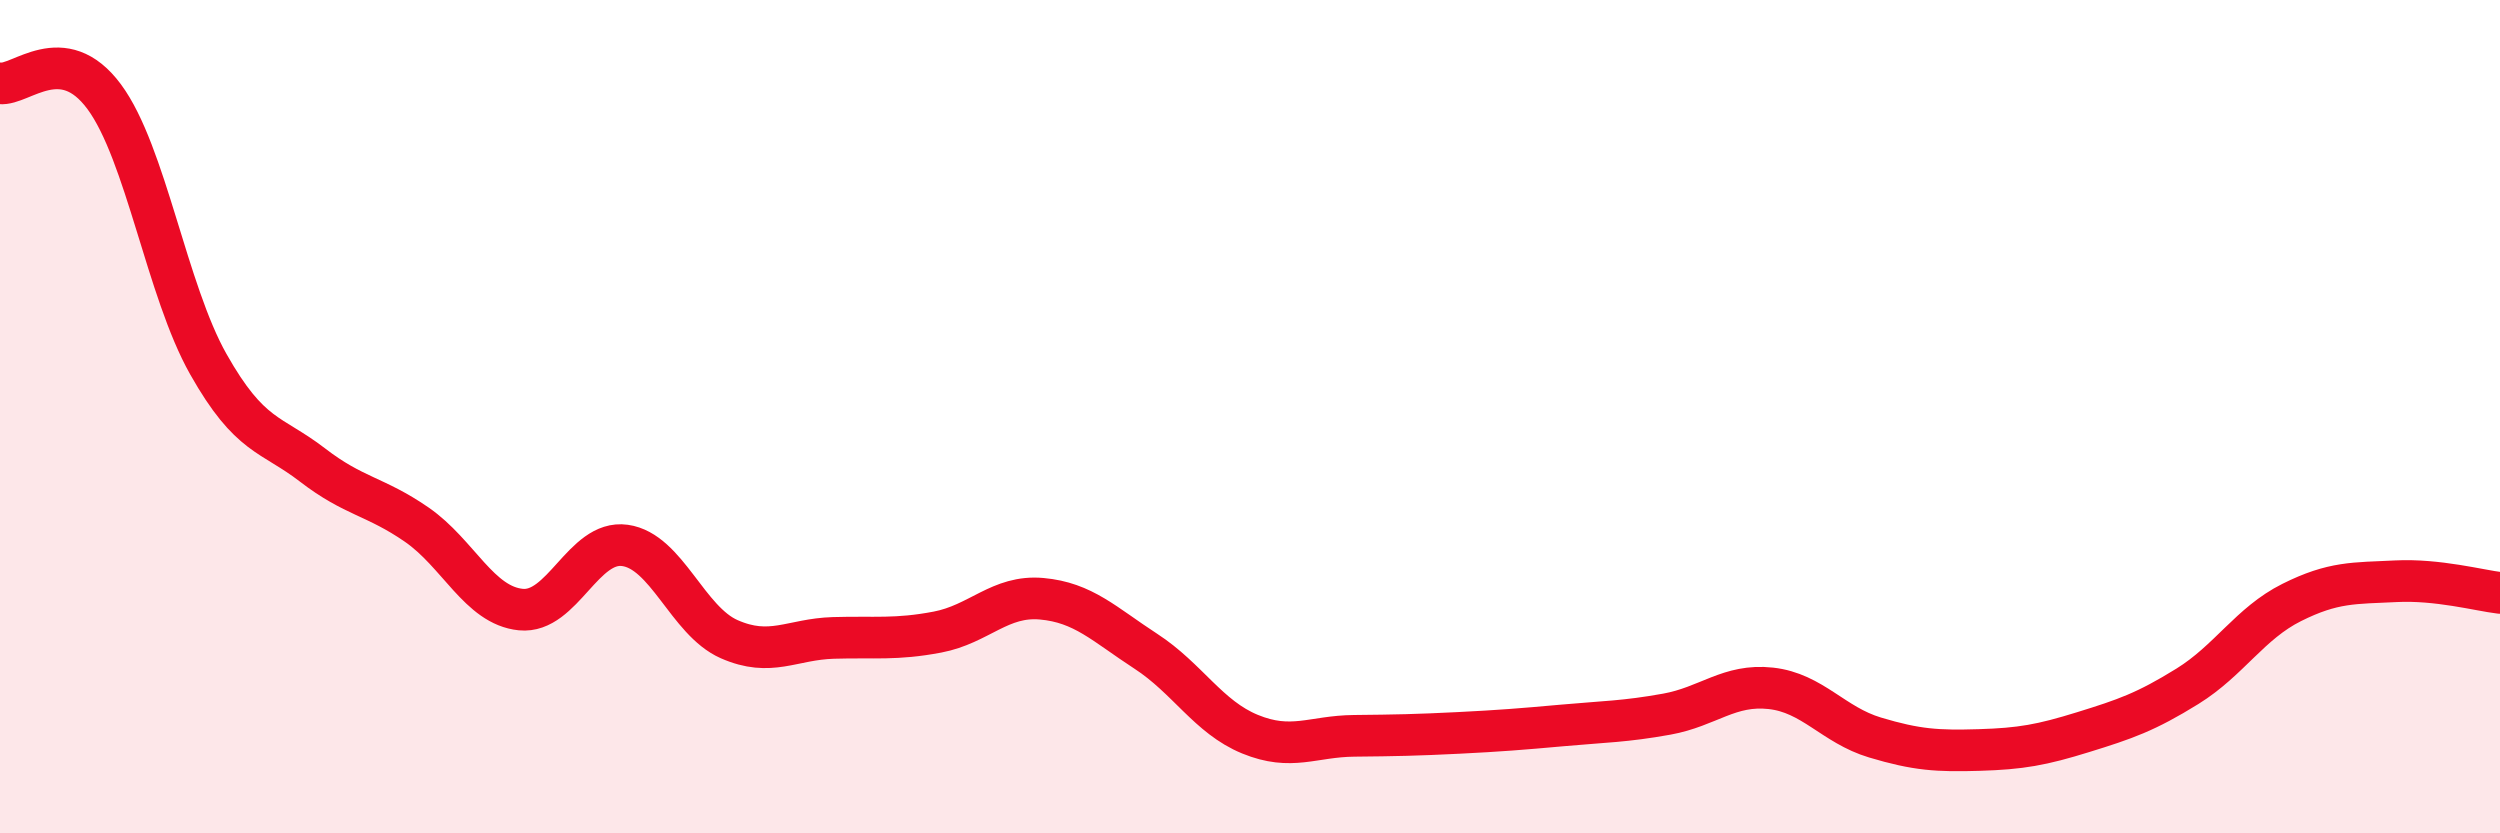 
    <svg width="60" height="20" viewBox="0 0 60 20" xmlns="http://www.w3.org/2000/svg">
      <path
        d="M 0,2 C 0.5,2.06 1.5,0.97 2.5,2.32 C 3.5,3.67 4,6.97 5,8.74 C 6,10.51 6.5,10.39 7.5,11.16 C 8.5,11.93 9,11.9 10,12.59 C 11,13.28 11.5,14.53 12.5,14.63 C 13.5,14.73 14,12.95 15,13.09 C 16,13.23 16.5,14.9 17.5,15.34 C 18.5,15.78 19,15.34 20,15.31 C 21,15.28 21.5,15.36 22.5,15.17 C 23.5,14.98 24,14.28 25,14.37 C 26,14.46 26.5,14.98 27.5,15.63 C 28.5,16.28 29,17.21 30,17.62 C 31,18.03 31.5,17.67 32.5,17.66 C 33.5,17.65 34,17.64 35,17.59 C 36,17.54 36.5,17.5 37.5,17.41 C 38.5,17.32 39,17.32 40,17.14 C 41,16.96 41.5,16.41 42.5,16.52 C 43.5,16.63 44,17.4 45,17.7 C 46,18 46.5,18.03 47.5,18 C 48.5,17.97 49,17.88 50,17.57 C 51,17.26 51.5,17.09 52.5,16.47 C 53.5,15.85 54,14.96 55,14.46 C 56,13.96 56.5,14 57.5,13.95 C 58.5,13.9 59.5,14.17 60,14.23L60 20L0 20Z"
        fill="#EB0A25"
        opacity="0.1"
        stroke-linecap="round"
        stroke-linejoin="round"
      />
      <path
        d="M 0,2 C 0.5,2.06 1.5,0.97 2.5,2.32 C 3.5,3.67 4,6.97 5,8.74 C 6,10.51 6.5,10.39 7.5,11.16 C 8.5,11.93 9,11.9 10,12.59 C 11,13.28 11.5,14.53 12.5,14.63 C 13.5,14.73 14,12.95 15,13.09 C 16,13.23 16.5,14.9 17.5,15.34 C 18.5,15.78 19,15.34 20,15.31 C 21,15.28 21.5,15.36 22.5,15.17 C 23.5,14.98 24,14.28 25,14.37 C 26,14.46 26.5,14.98 27.5,15.63 C 28.5,16.28 29,17.21 30,17.62 C 31,18.03 31.5,17.67 32.5,17.66 C 33.5,17.65 34,17.64 35,17.59 C 36,17.54 36.5,17.5 37.5,17.41 C 38.5,17.32 39,17.32 40,17.14 C 41,16.96 41.5,16.41 42.5,16.52 C 43.5,16.63 44,17.4 45,17.7 C 46,18 46.5,18.03 47.5,18 C 48.5,17.97 49,17.88 50,17.57 C 51,17.26 51.5,17.09 52.5,16.47 C 53.5,15.85 54,14.96 55,14.46 C 56,13.96 56.5,14 57.5,13.95 C 58.5,13.9 59.5,14.17 60,14.23"
        stroke="#EB0A25"
        stroke-width="1"
        fill="none"
        stroke-linecap="round"
        stroke-linejoin="round"
      />
    </svg>
  